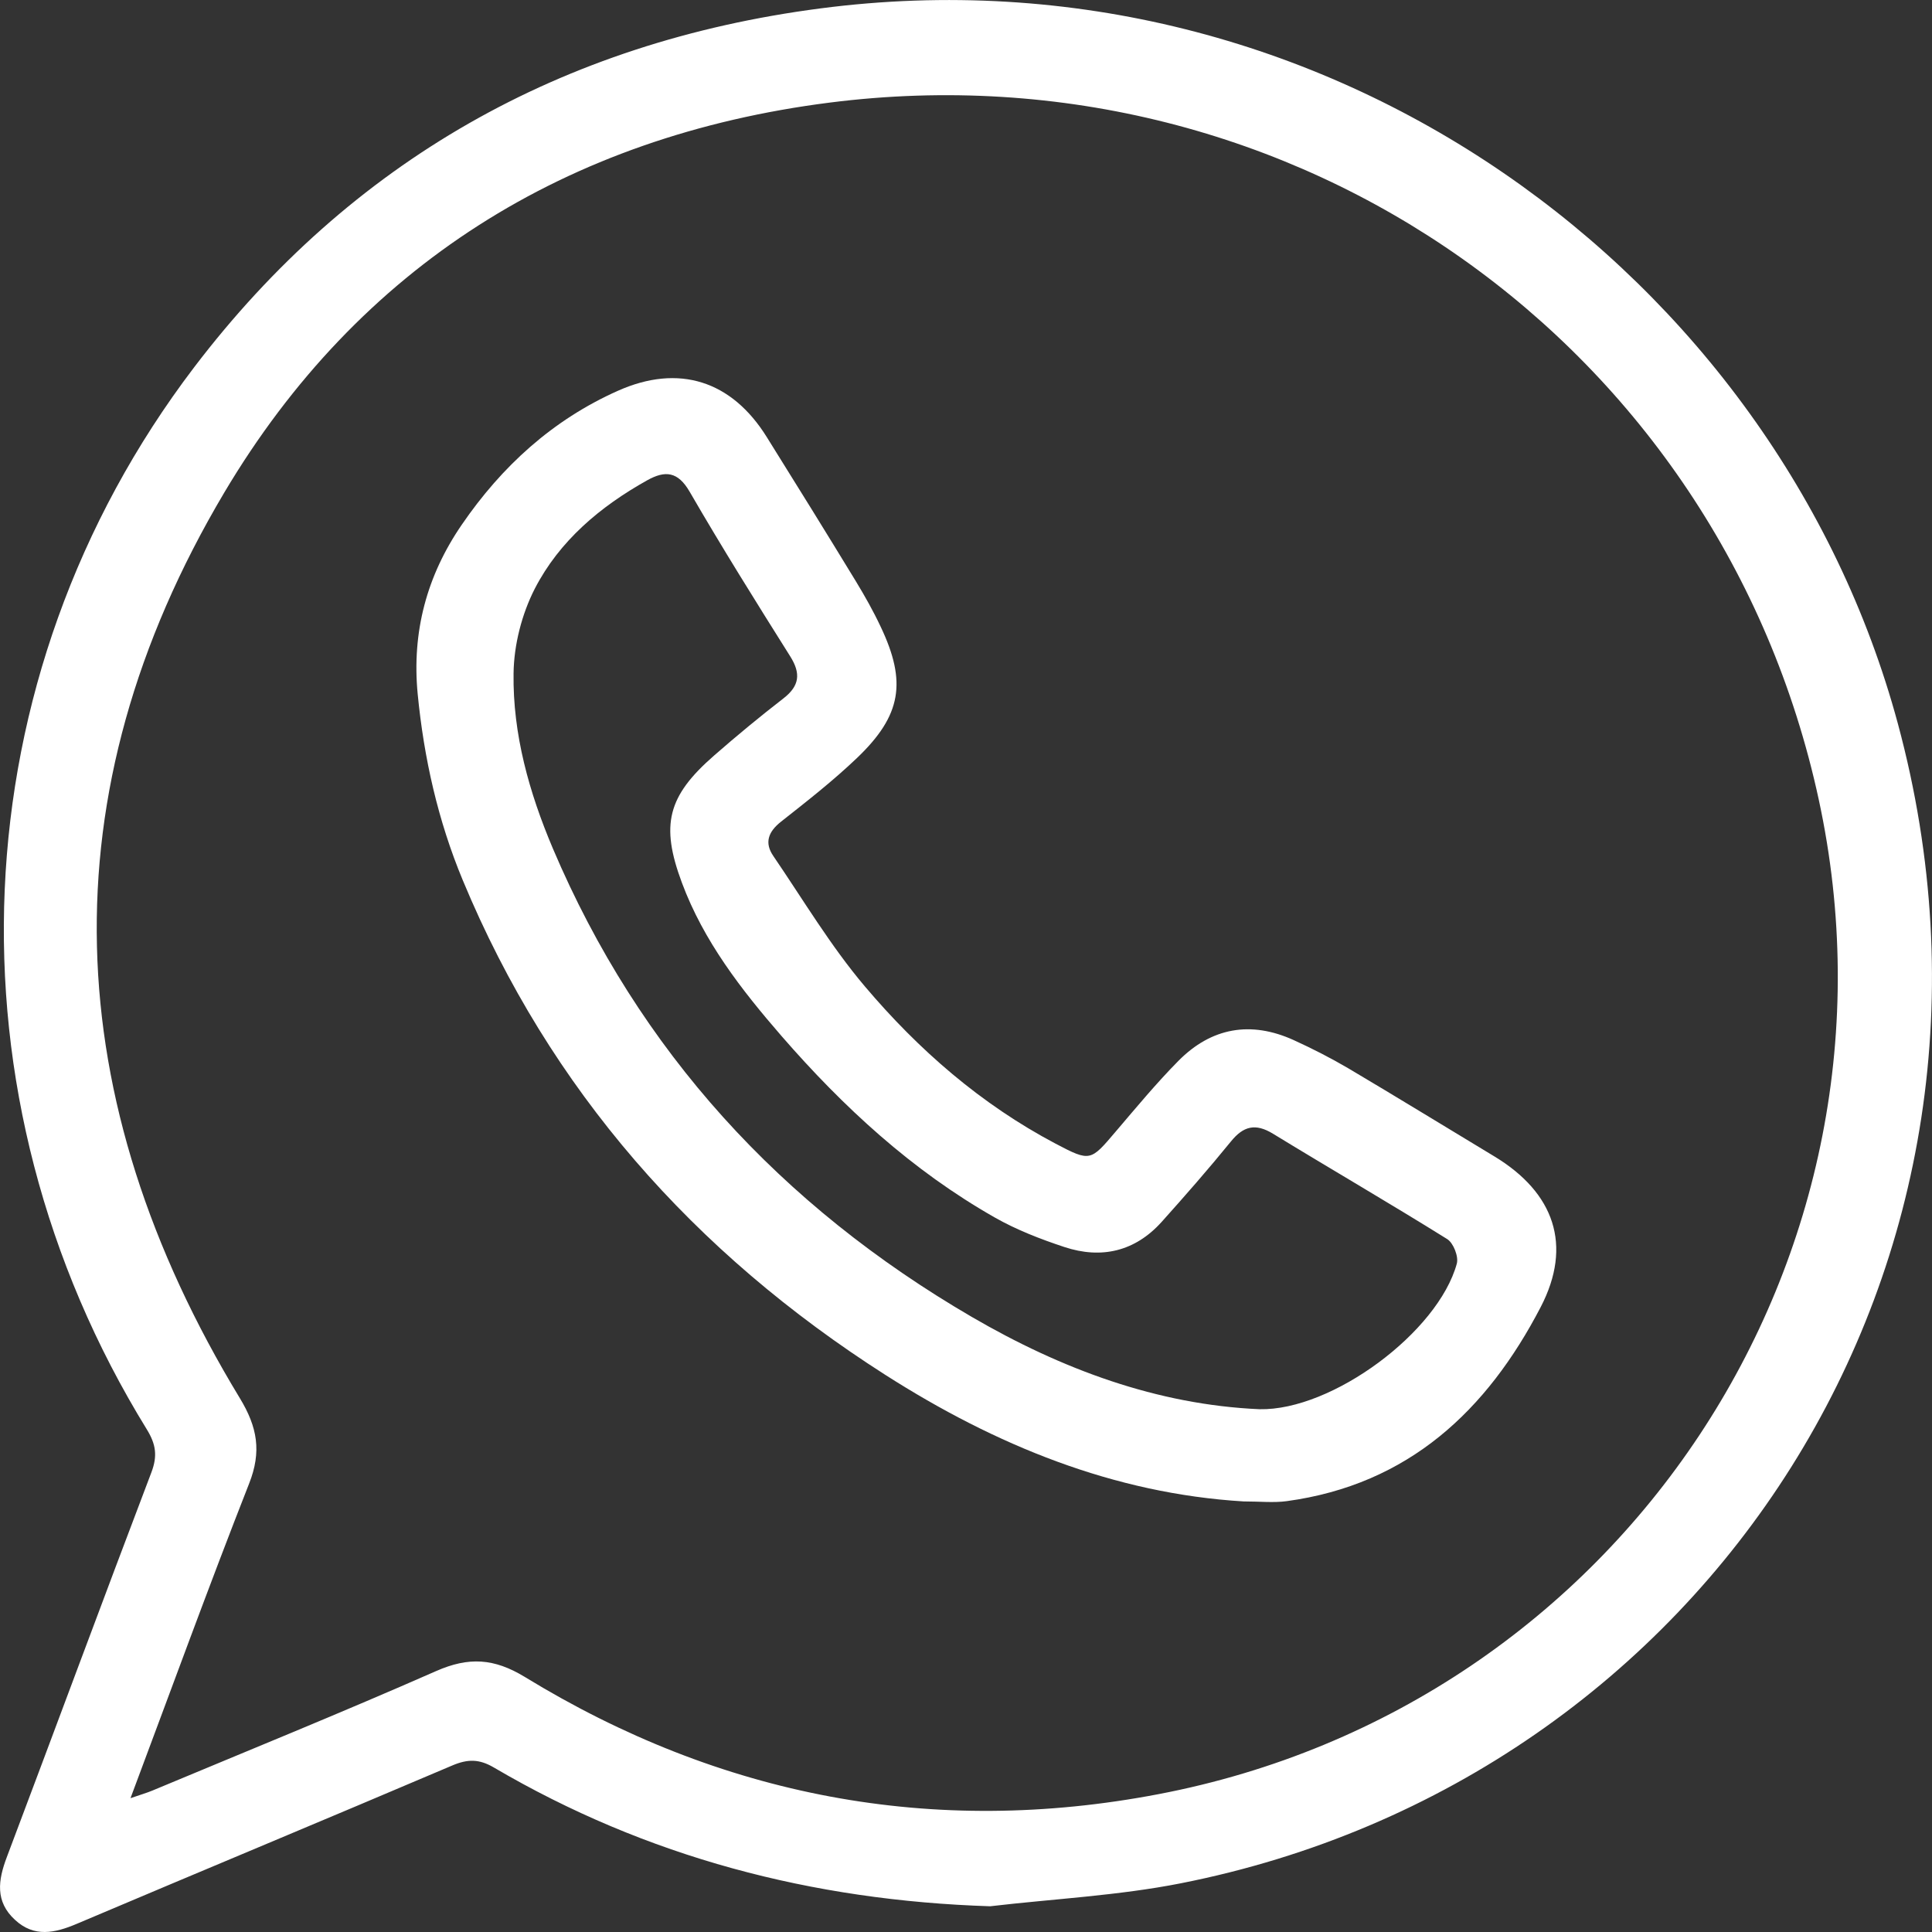 <?xml version="1.0" encoding="utf-8"?>
<!-- Generator: Adobe Illustrator 27.1.1, SVG Export Plug-In . SVG Version: 6.00 Build 0)  -->
<svg xmlns="http://www.w3.org/2000/svg" width="22" height="22" viewBox="0 0 22 22" fill="none">
                            <rect x="0" y="0" width="22" height="22" fill="#333333" stroke="none"/>
                            <path d="M11.275 21.707C9.251 21.642 7.363 21.148 5.624 20.127C5.457 20.029 5.327 20.029 5.152 20.103C3.729 20.709 2.299 21.303 0.874 21.907C0.624 22.013 0.389 22.064 0.171 21.862C-0.057 21.653 -0.022 21.411 0.077 21.149C0.628 19.689 1.169 18.225 1.724 16.766C1.795 16.579 1.776 16.446 1.672 16.277C-0.672 12.473 -0.479 7.718 2.211 4.182C3.994 1.84 6.395 0.48 9.34 0.096C15.102 -0.657 20.23 3.127 21.611 8.239C23.271 14.385 19.439 20.262 13.448 21.445C12.735 21.586 12 21.622 11.275 21.707ZM1.486 20.476C1.602 20.436 1.669 20.417 1.734 20.39C2.813 19.939 3.898 19.499 4.968 19.028C5.337 18.866 5.625 18.882 5.975 19.095C8.203 20.458 10.622 20.922 13.194 20.43C18.462 19.424 21.838 14.314 20.71 9.103C19.591 3.93 14.748 0.495 9.45 1.168C6.448 1.549 4.084 3.035 2.555 5.607C0.514 9.044 0.668 12.521 2.731 15.921C2.932 16.252 2.98 16.53 2.837 16.893C2.377 18.064 1.947 19.245 1.486 20.476Z" fill="white"></path> <path d="M14.161 17.097C12.682 17.008 11.335 16.456 10.083 15.657C7.901 14.264 6.262 12.411 5.27 10.024C4.987 9.344 4.827 8.633 4.756 7.9C4.689 7.197 4.859 6.556 5.259 5.974C5.714 5.31 6.293 4.781 7.036 4.45C7.731 4.14 8.333 4.336 8.732 4.978C9.073 5.524 9.412 6.071 9.747 6.621C9.849 6.789 9.946 6.961 10.029 7.138C10.327 7.766 10.266 8.146 9.76 8.63C9.488 8.89 9.19 9.123 8.893 9.357C8.748 9.472 8.703 9.596 8.805 9.746C9.146 10.246 9.459 10.773 9.849 11.233C10.459 11.954 11.171 12.575 12.02 13.023C12.417 13.232 12.418 13.223 12.706 12.884C12.938 12.612 13.167 12.335 13.419 12.08C13.794 11.701 14.242 11.621 14.732 11.844C14.945 11.941 15.154 12.048 15.355 12.166C15.912 12.496 16.464 12.835 17.018 13.169C17.698 13.581 17.91 14.18 17.544 14.884C16.934 16.058 16.042 16.905 14.651 17.094C14.501 17.114 14.346 17.097 14.161 17.097ZM14.343 16.047C15.17 16.064 16.376 15.169 16.589 14.389C16.611 14.309 16.55 14.154 16.48 14.11C15.824 13.701 15.155 13.313 14.496 12.91C14.296 12.788 14.159 12.822 14.016 12.999C13.762 13.311 13.496 13.615 13.227 13.915C12.925 14.25 12.543 14.34 12.12 14.2C11.848 14.11 11.576 14.005 11.328 13.864C10.386 13.329 9.603 12.607 8.899 11.797C8.44 11.268 8.012 10.716 7.765 10.052C7.519 9.393 7.601 9.066 8.132 8.603C8.388 8.379 8.652 8.161 8.922 7.952C9.106 7.809 9.12 7.668 8.999 7.475C8.609 6.855 8.22 6.233 7.853 5.599C7.719 5.368 7.575 5.355 7.37 5.469C6.833 5.769 6.37 6.16 6.09 6.703C5.942 6.992 5.852 7.343 5.848 7.668C5.838 8.36 6.026 9.026 6.296 9.663C7.277 11.971 8.893 13.73 11.066 14.996C12.088 15.591 13.177 15.996 14.343 16.047Z" fill="white"></path>
                        </svg>
